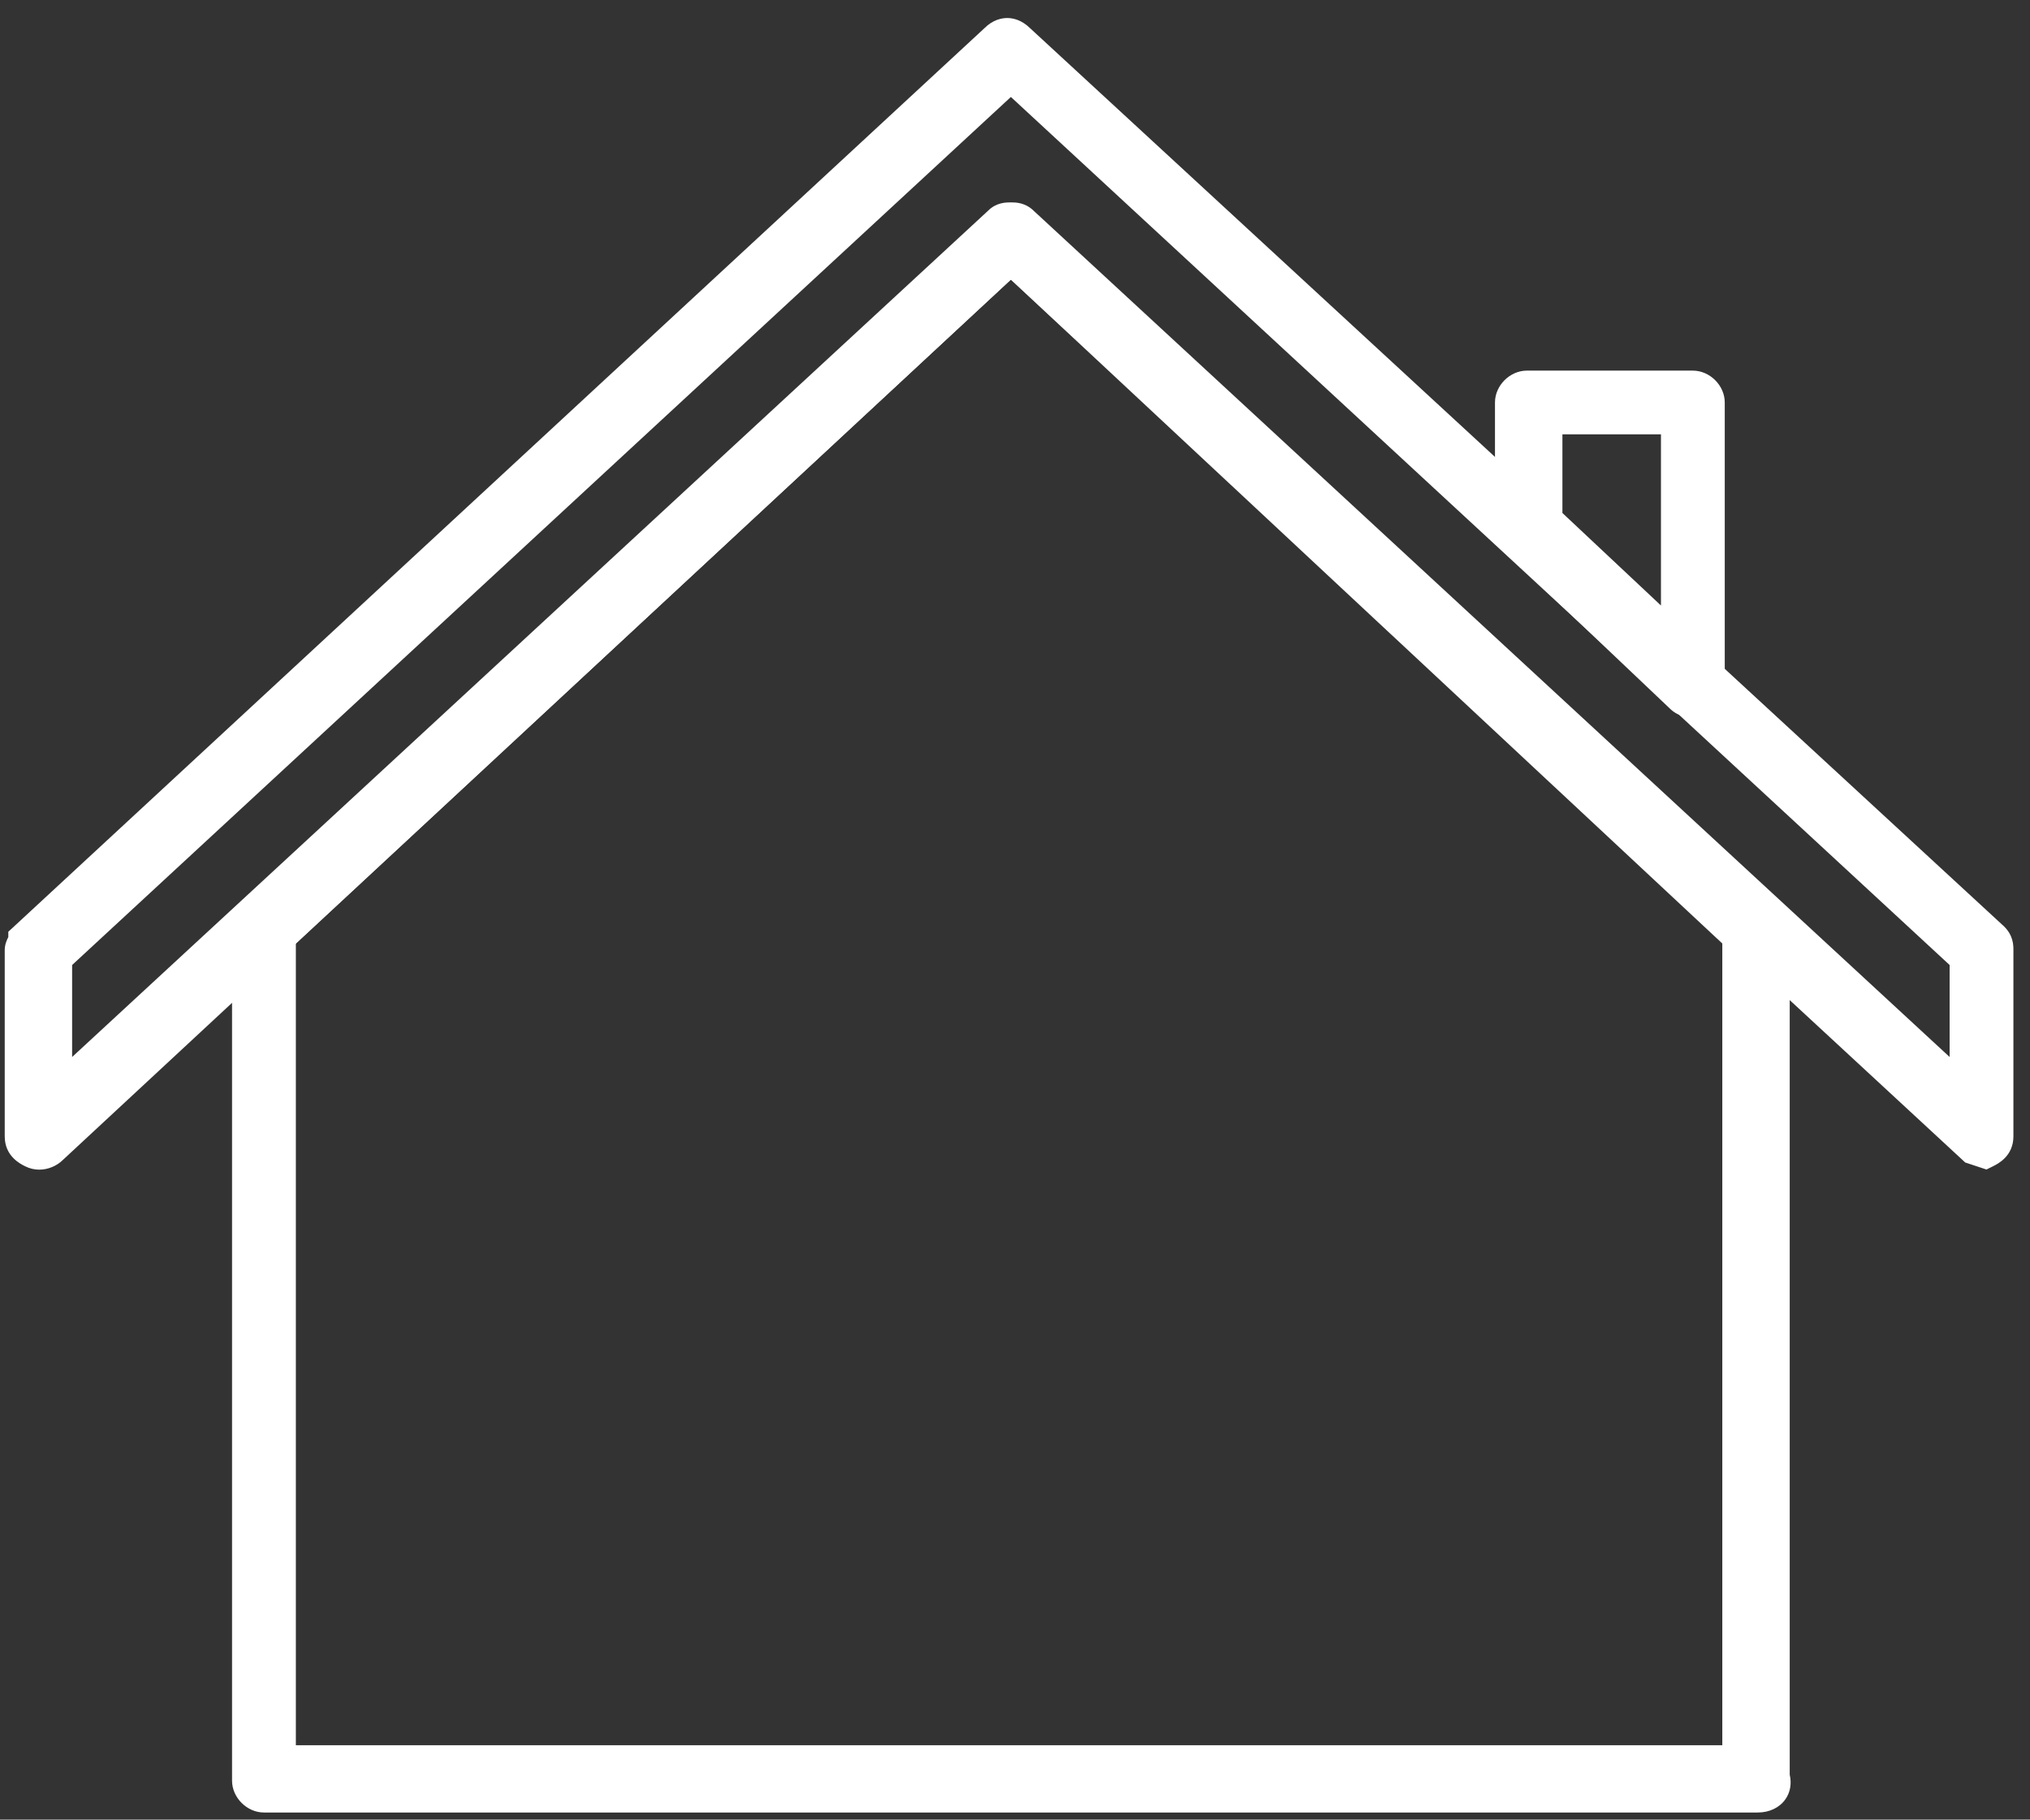 <svg width="106" height="95" viewBox="0 0 106 95" fill="none" xmlns="http://www.w3.org/2000/svg">
<rect x="0" y="0" width="106" height="95" fill="#333333" stroke="none"/>
<g clip-path="url(#clip0_4432_320)">
<path d="M91.787 93.712H13.782C13.405 93.712 13.029 93.338 13.029 92.965V48.484C13.029 48.297 13.216 48.111 13.216 47.924L52.22 11.854C52.596 11.48 52.973 11.48 53.349 11.854L92.353 47.737C92.54 47.924 92.54 48.111 92.54 48.297V92.778C92.729 93.338 92.353 93.712 91.787 93.712ZM14.537 92.031H90.845V48.859L52.786 13.35L14.537 48.859V92.031Z" fill="white"/>
<path d="M91.787 94.627H13.782C12.895 94.627 12.117 93.85 12.117 92.965V48.484C12.117 48.179 12.232 47.943 12.305 47.8V47.523L51.602 11.182C52.032 10.754 52.485 10.659 52.784 10.659C53.084 10.659 53.537 10.754 53.991 11.203L92.969 47.063C93.453 47.544 93.453 48.053 93.453 48.297V92.653C93.563 93.118 93.482 93.582 93.221 93.946C92.911 94.379 92.389 94.627 91.787 94.627ZM15.449 91.116H89.933V49.257L52.784 14.597L15.449 49.258V91.116ZM89.346 46.211L91.629 48.34V48.311L89.346 46.211Z" fill="white"/>
<path d="M103.091 59.885L52.785 13.35L2.666 59.885C2.477 60.072 2.101 60.259 1.724 60.072C1.346 59.885 1.158 59.698 1.158 59.325V49.606C1.158 49.419 1.346 49.232 1.346 49.046L52.03 2.136C52.407 1.762 52.785 1.762 53.162 2.136L104.034 49.046C104.223 49.232 104.223 49.419 104.223 49.606V59.325C104.223 59.698 104.034 59.885 103.658 60.072L103.091 59.885ZM52.785 11.48C52.973 11.48 53.162 11.48 53.349 11.668L102.715 57.269V49.98L52.785 3.818L2.854 49.98V57.269L52.22 11.668C52.407 11.48 52.596 11.48 52.785 11.48Z" fill="white"/>
<path d="M2.051 61.065C1.796 61.065 1.55 61.007 1.319 60.892C1.055 60.762 0.247 60.361 0.247 59.325V49.606C0.247 49.301 0.362 49.065 0.434 48.921V48.645L51.412 1.464C51.843 1.035 52.296 0.941 52.596 0.941C52.896 0.941 53.349 1.035 53.803 1.486L104.651 48.371C105.134 48.848 105.134 49.36 105.134 49.606V59.324C105.134 60.359 104.327 60.76 104.062 60.892L103.727 61.058L102.618 60.691L102.473 60.557L52.786 14.595L3.286 60.556C2.967 60.872 2.51 61.065 2.051 61.065ZM52.785 10.566C53.029 10.566 53.538 10.566 53.992 11.019L101.803 55.183V50.381L52.785 5.062L3.766 50.381V55.183L51.602 10.994C52.031 10.566 52.54 10.566 52.785 10.566Z" fill="white"/>
<path d="M88.395 36.523C88.208 36.523 88.018 36.523 87.831 36.336L79.164 28.114C78.975 27.927 78.975 27.74 78.975 27.553V21.012C78.975 20.638 79.351 20.264 79.729 20.264H88.394C88.773 20.264 89.149 20.638 89.149 21.012V35.589C89.149 35.964 88.96 36.15 88.583 36.337C88.773 36.523 88.584 36.523 88.395 36.523ZM80.671 27.179L87.642 33.72V21.759H80.671V27.179Z" fill="white"/>
<path d="M88.395 37.438C88.151 37.438 87.642 37.438 87.188 36.985L78.538 28.778C78.063 28.309 78.063 27.799 78.063 27.553V21.012C78.063 20.126 78.842 19.349 79.729 19.349H88.395C89.283 19.349 90.061 20.126 90.061 21.012V35.589C90.061 36.196 89.783 36.585 89.499 36.83C89.244 37.438 88.606 37.438 88.395 37.438ZM81.584 26.782L86.73 31.612V22.675H81.584V26.782Z" fill="white"/>
</g>
<defs>
<clipPath id="clip0_4432_320">
<rect width="104.888" height="93.686" fill="white" transform="translate(0.247 0.941)"/>
</clipPath>
</defs>
</svg>
